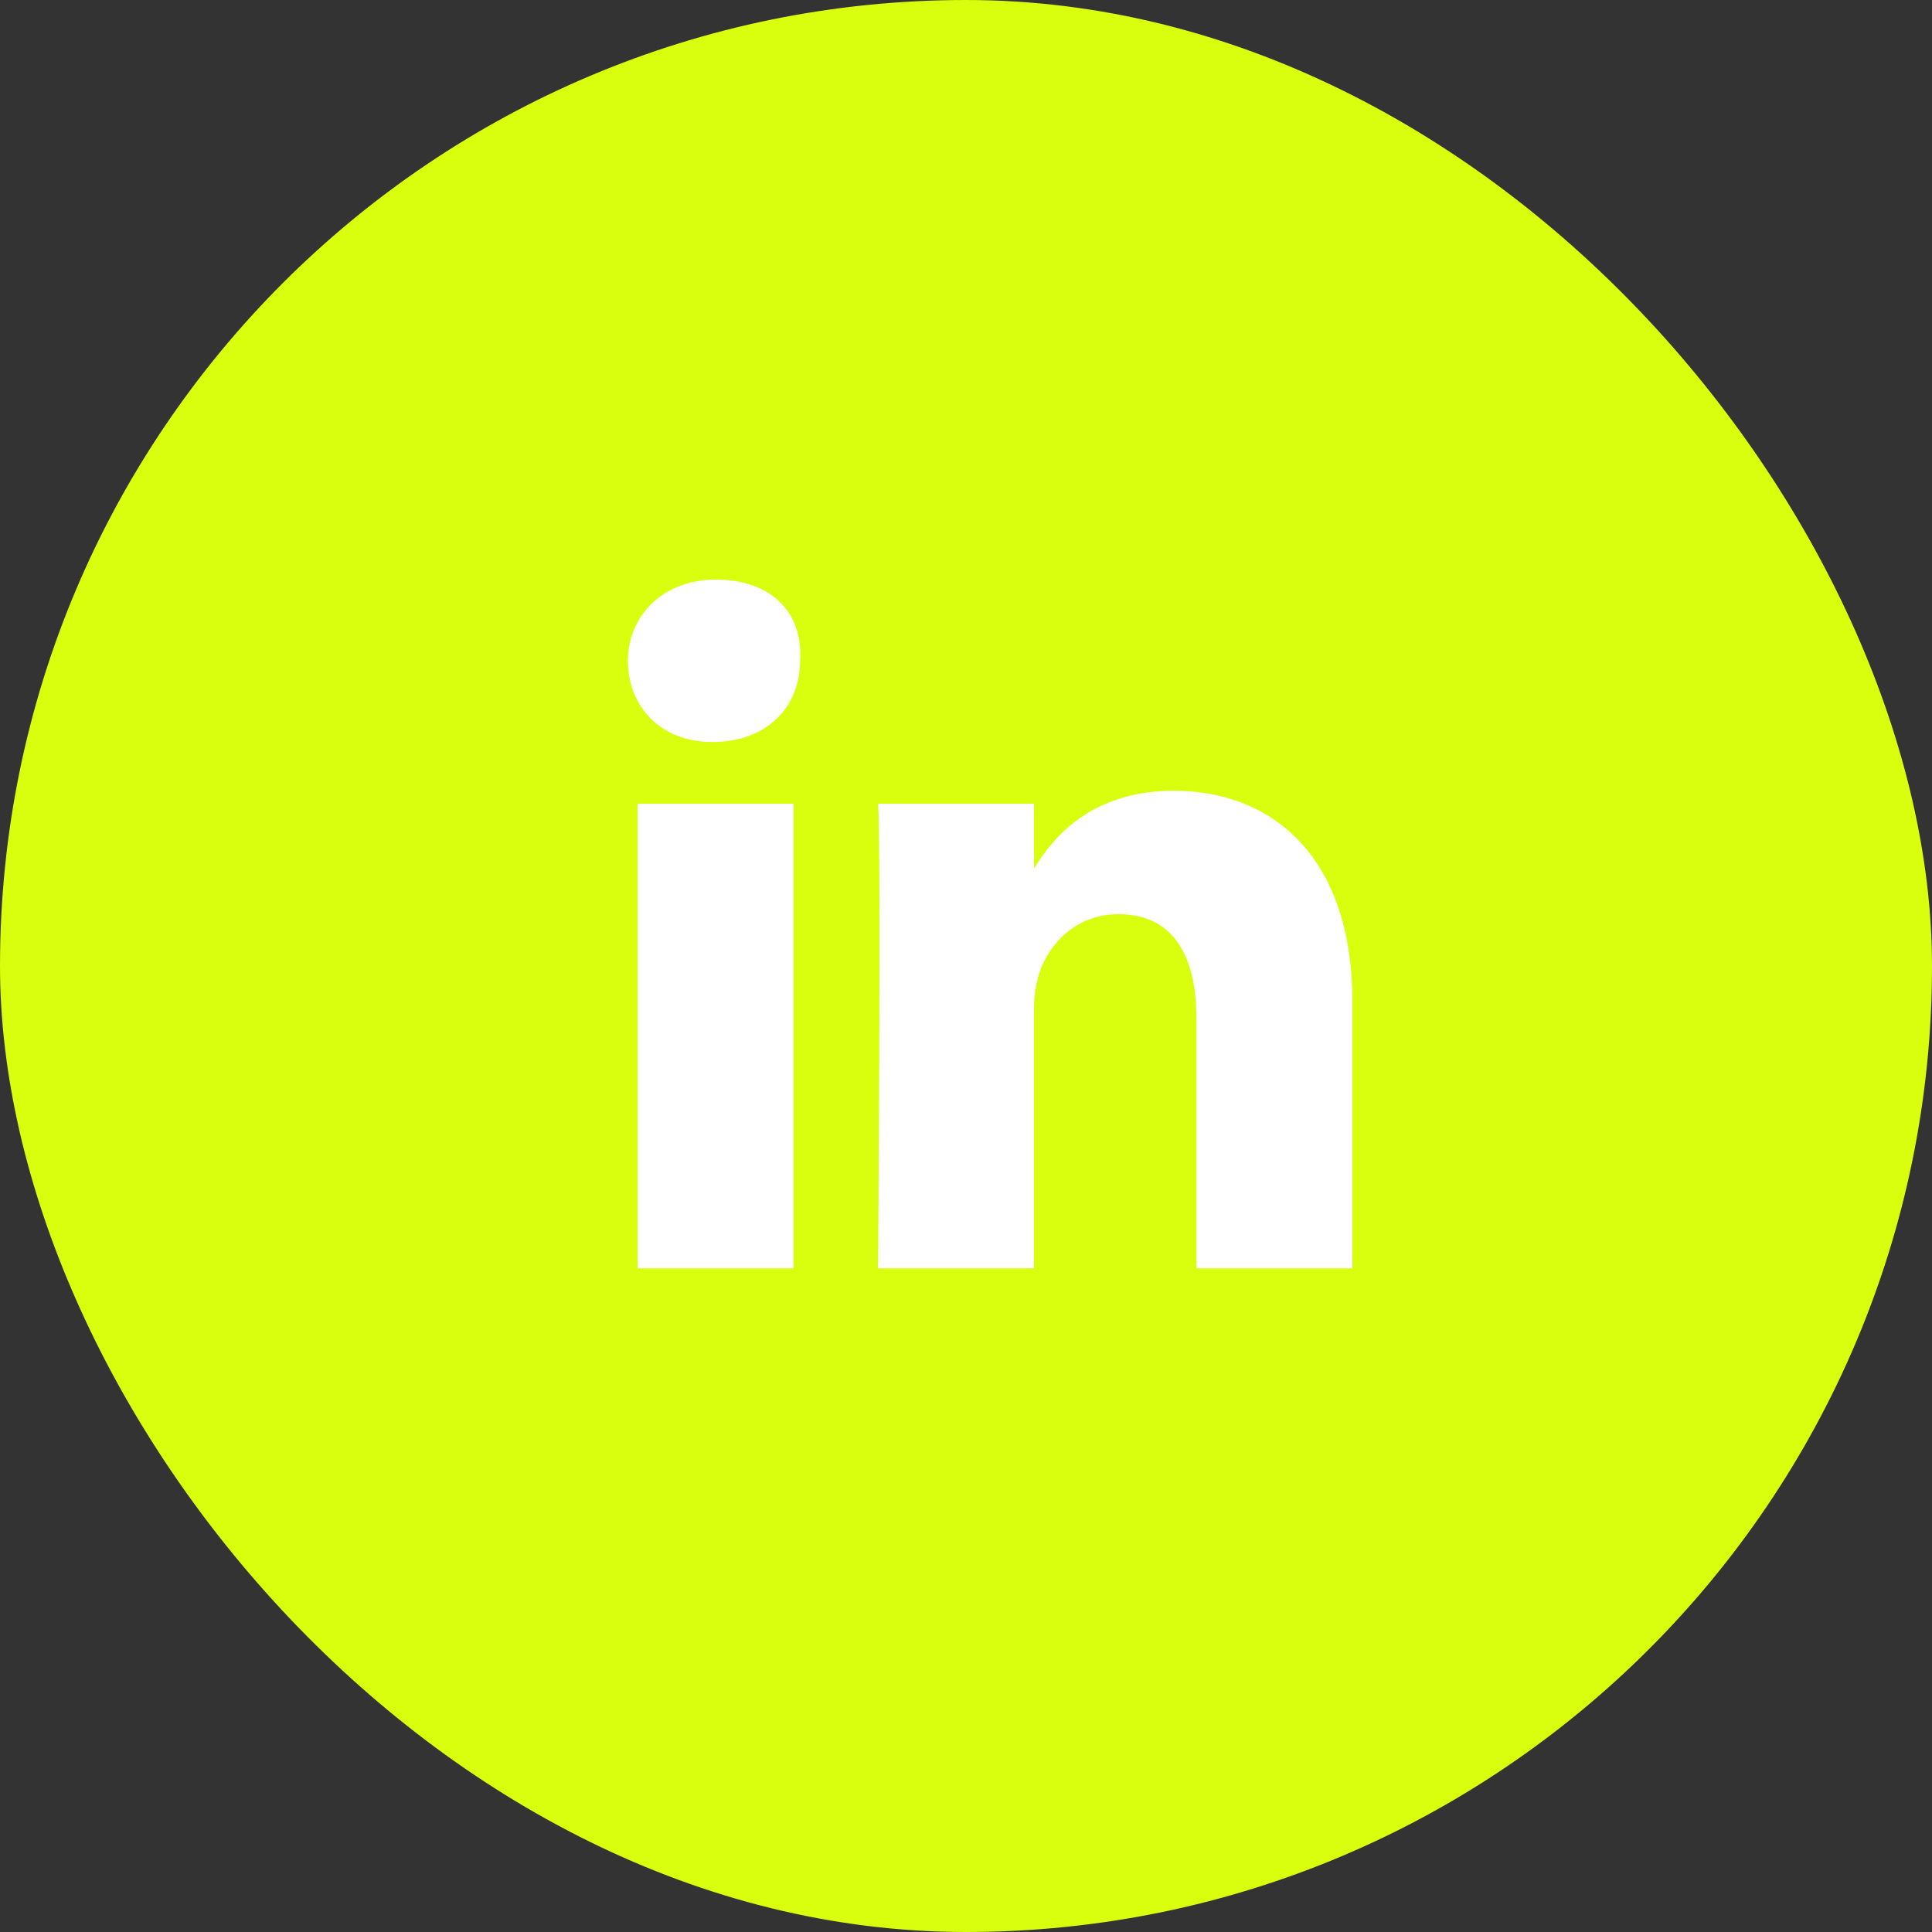 <svg width="64" height="64" viewBox="0 0 64 64" fill="none" xmlns="http://www.w3.org/2000/svg">
  <rect x="0" y="0" width="64" height="64" fill="#333333" stroke="none"/>
  <rect width="64" height="64" rx="32" fill="#D9FF0E"></rect>
  <path d="M44.8 33.19V42.015H39.634V33.728C39.634 31.683 38.88 30.284 37.051 30.284C35.652 30.284 34.791 31.253 34.468 32.114C34.36 32.437 34.253 32.867 34.253 33.406V42.015H29.087C29.087 42.015 29.194 28.024 29.087 26.625H34.253V28.778C34.898 27.701 36.19 26.195 38.88 26.195C42.217 26.195 44.8 28.455 44.8 33.19ZM23.706 19.199C21.984 19.199 20.8 20.383 20.8 21.89C20.8 23.396 21.876 24.58 23.598 24.58C25.428 24.58 26.504 23.396 26.504 21.89C26.611 20.276 25.535 19.199 23.706 19.199ZM21.123 42.015H26.289V26.625H21.123V42.015Z" fill="white"></path>
</svg>